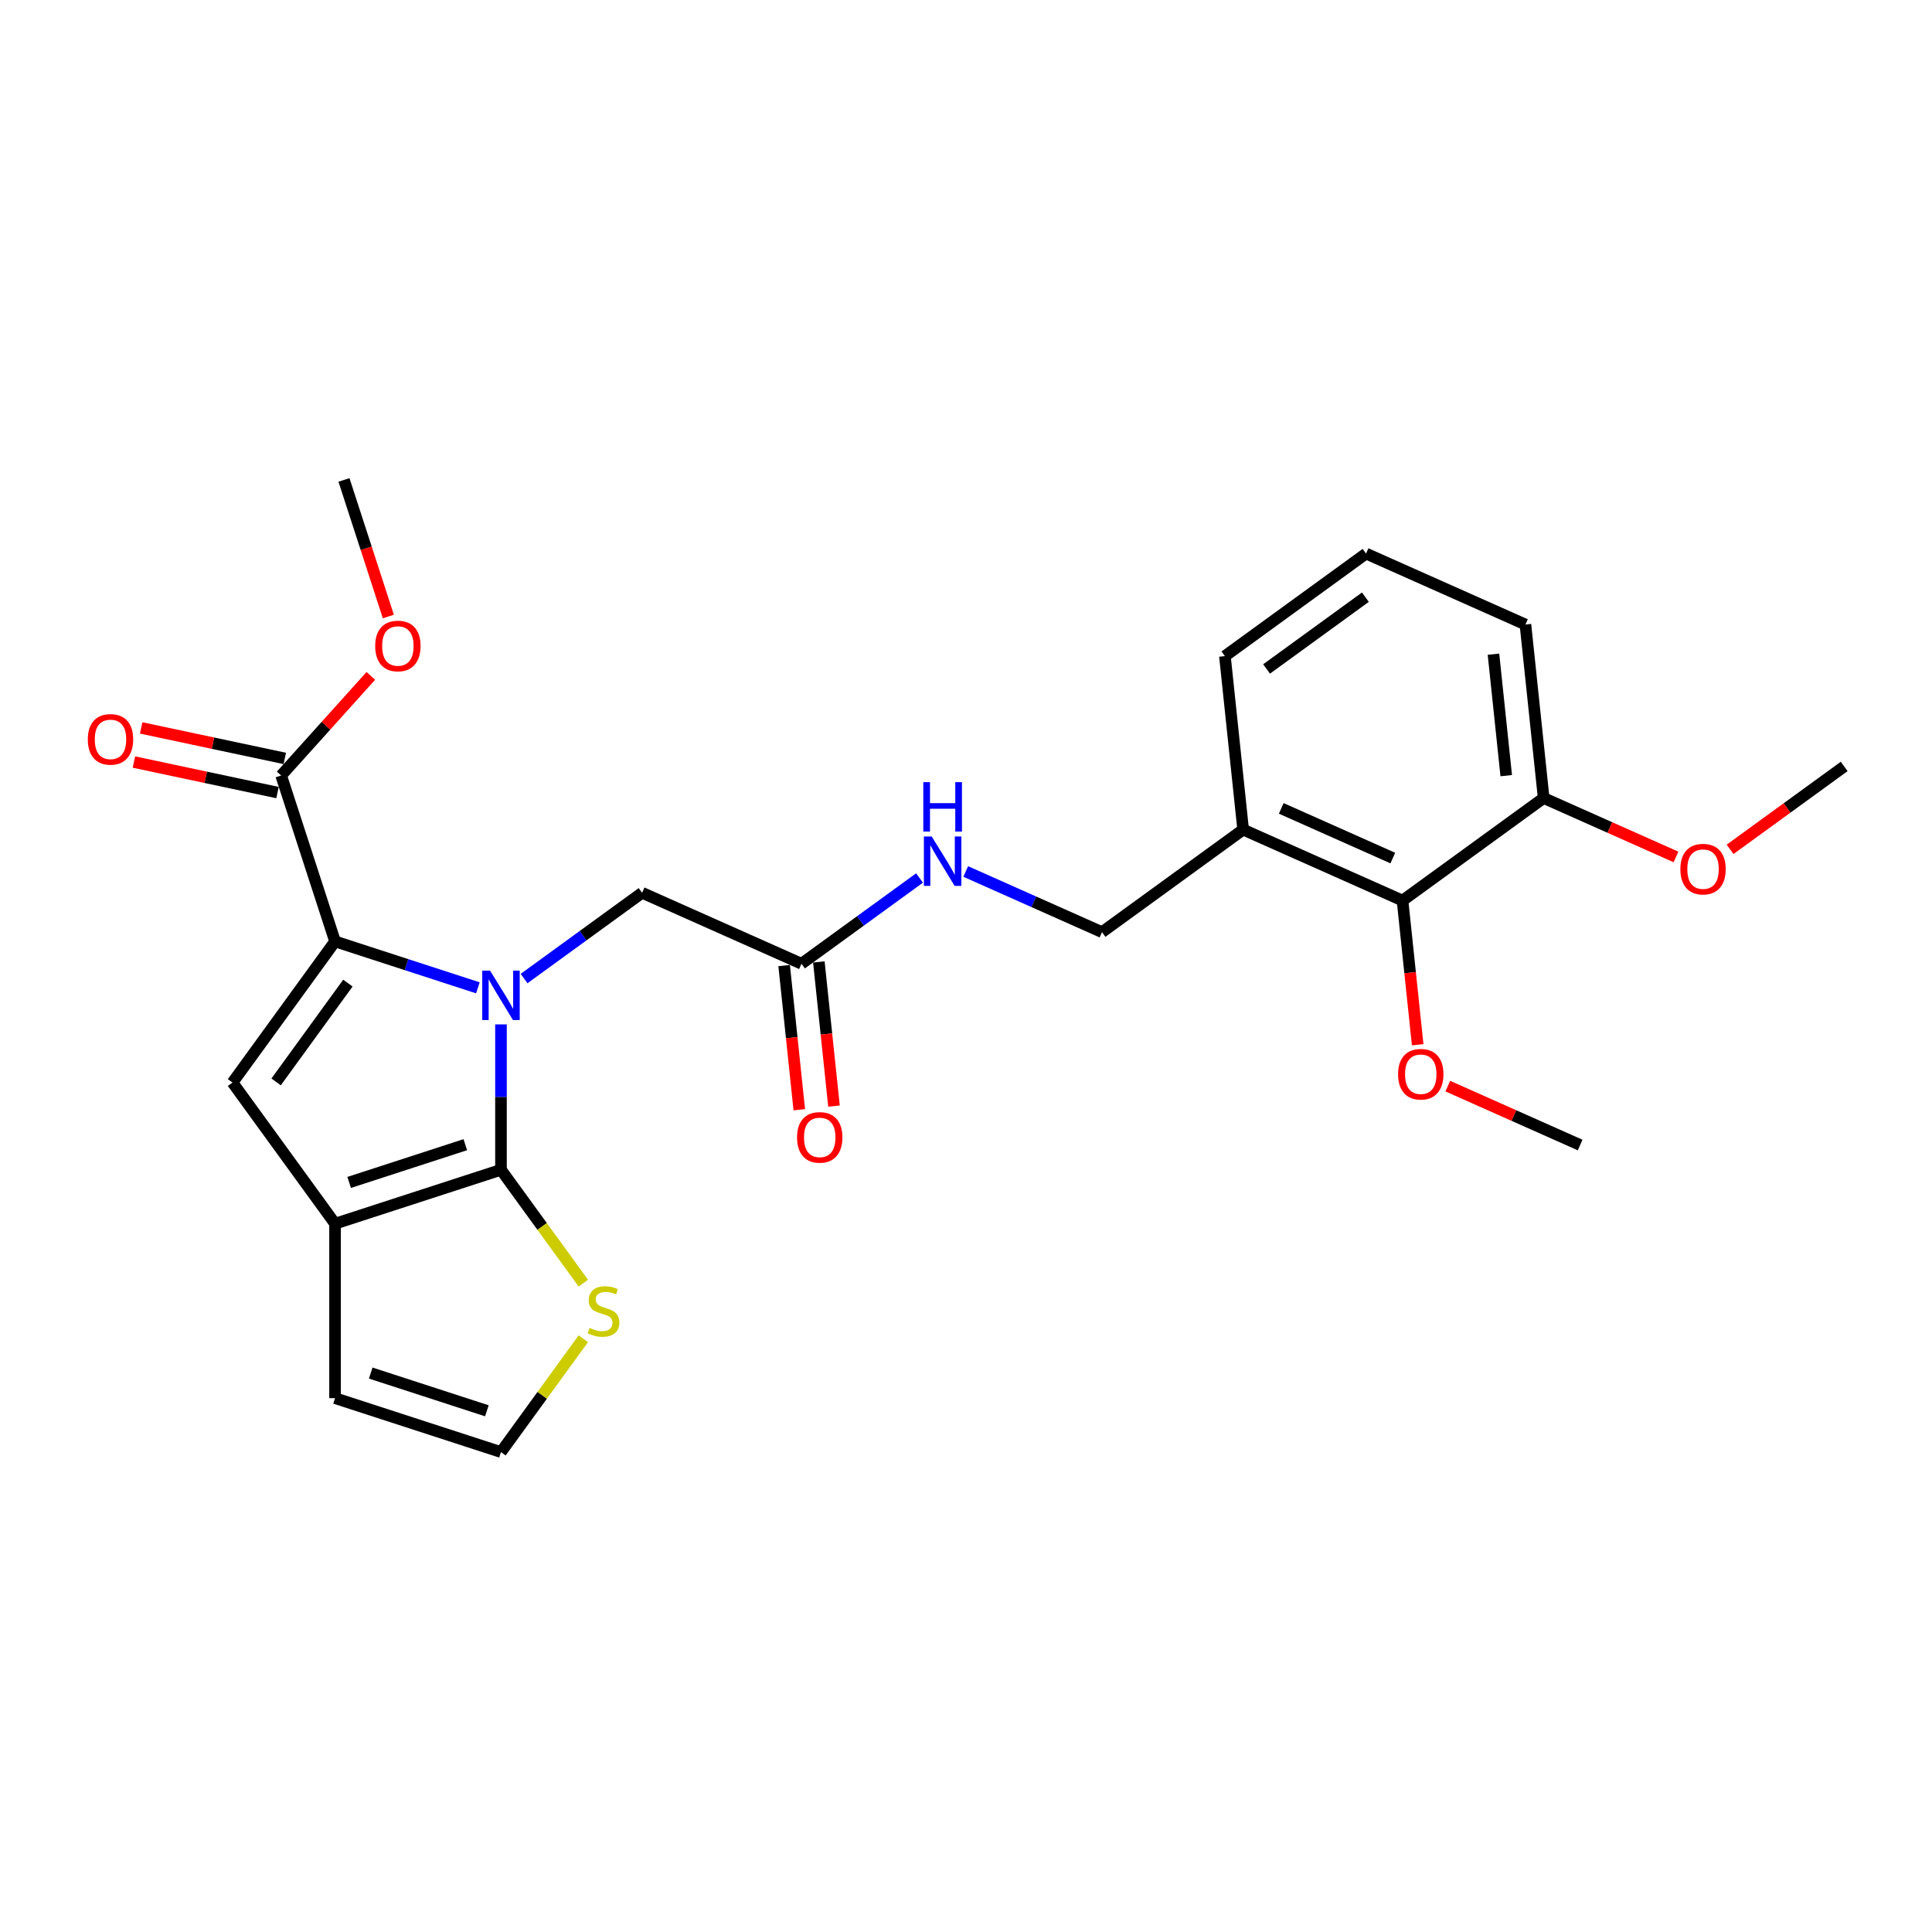 <?xml version='1.0' encoding='iso-8859-1'?>
<svg version='1.1' baseProfile='full'
              xmlns='http://www.w3.org/2000/svg'
                      xmlns:rdkit='http://www.rdkit.org/xml'
                      xmlns:xlink='http://www.w3.org/1999/xlink'
                  xml:space='preserve'
width='1000px' height='1000px' viewBox='0 0 1000 1000'>
<!-- END OF HEADER -->
<rect style='opacity:1.0;fill:#FFFFFF;stroke:none' width='1000' height='1000' x='0' y='0'> </rect>
<path class='bond-0' d='M 259.304,530.225 L 259.304,567.853' style='fill:none;fill-rule:evenodd;stroke:#0000FF;stroke-width:6px;stroke-linecap:butt;stroke-linejoin:miter;stroke-opacity:1' />
<path class='bond-0' d='M 259.304,567.853 L 259.304,605.481' style='fill:none;fill-rule:evenodd;stroke:#000000;stroke-width:6px;stroke-linecap:butt;stroke-linejoin:miter;stroke-opacity:1' />
<path class='bond-1' d='M 247.348,511.297 L 210.386,499.287' style='fill:none;fill-rule:evenodd;stroke:#0000FF;stroke-width:6px;stroke-linecap:butt;stroke-linejoin:miter;stroke-opacity:1' />
<path class='bond-1' d='M 210.386,499.287 L 173.424,487.277' style='fill:none;fill-rule:evenodd;stroke:#000000;stroke-width:6px;stroke-linecap:butt;stroke-linejoin:miter;stroke-opacity:1' />
<path class='bond-6' d='M 271.26,506.495 L 301.809,484.3' style='fill:none;fill-rule:evenodd;stroke:#0000FF;stroke-width:6px;stroke-linecap:butt;stroke-linejoin:miter;stroke-opacity:1' />
<path class='bond-6' d='M 301.809,484.3 L 332.358,462.104' style='fill:none;fill-rule:evenodd;stroke:#000000;stroke-width:6px;stroke-linecap:butt;stroke-linejoin:miter;stroke-opacity:1' />
<path class='bond-2' d='M 259.304,605.481 L 173.424,633.385' style='fill:none;fill-rule:evenodd;stroke:#000000;stroke-width:6px;stroke-linecap:butt;stroke-linejoin:miter;stroke-opacity:1' />
<path class='bond-2' d='M 240.841,592.49 L 180.725,612.023' style='fill:none;fill-rule:evenodd;stroke:#000000;stroke-width:6px;stroke-linecap:butt;stroke-linejoin:miter;stroke-opacity:1' />
<path class='bond-5' d='M 259.304,605.481 L 280.614,634.812' style='fill:none;fill-rule:evenodd;stroke:#000000;stroke-width:6px;stroke-linecap:butt;stroke-linejoin:miter;stroke-opacity:1' />
<path class='bond-5' d='M 280.614,634.812 L 301.924,664.142' style='fill:none;fill-rule:evenodd;stroke:#CCCC00;stroke-width:6px;stroke-linecap:butt;stroke-linejoin:miter;stroke-opacity:1' />
<path class='bond-3' d='M 173.424,487.277 L 120.347,560.331' style='fill:none;fill-rule:evenodd;stroke:#000000;stroke-width:6px;stroke-linecap:butt;stroke-linejoin:miter;stroke-opacity:1' />
<path class='bond-3' d='M 180.073,508.851 L 142.92,559.988' style='fill:none;fill-rule:evenodd;stroke:#000000;stroke-width:6px;stroke-linecap:butt;stroke-linejoin:miter;stroke-opacity:1' />
<path class='bond-4' d='M 173.424,487.277 L 145.52,401.397' style='fill:none;fill-rule:evenodd;stroke:#000000;stroke-width:6px;stroke-linecap:butt;stroke-linejoin:miter;stroke-opacity:1' />
<path class='bond-11' d='M 173.424,633.385 L 173.424,723.685' style='fill:none;fill-rule:evenodd;stroke:#000000;stroke-width:6px;stroke-linecap:butt;stroke-linejoin:miter;stroke-opacity:1' />
<path class='bond-26' d='M 173.424,633.385 L 120.347,560.331' style='fill:none;fill-rule:evenodd;stroke:#000000;stroke-width:6px;stroke-linecap:butt;stroke-linejoin:miter;stroke-opacity:1' />
<path class='bond-14' d='M 147.397,392.564 L 110.232,384.665' style='fill:none;fill-rule:evenodd;stroke:#000000;stroke-width:6px;stroke-linecap:butt;stroke-linejoin:miter;stroke-opacity:1' />
<path class='bond-14' d='M 110.232,384.665 L 73.067,376.765' style='fill:none;fill-rule:evenodd;stroke:#FF0000;stroke-width:6px;stroke-linecap:butt;stroke-linejoin:miter;stroke-opacity:1' />
<path class='bond-14' d='M 143.642,410.23 L 106.477,402.33' style='fill:none;fill-rule:evenodd;stroke:#000000;stroke-width:6px;stroke-linecap:butt;stroke-linejoin:miter;stroke-opacity:1' />
<path class='bond-14' d='M 106.477,402.33 L 69.312,394.43' style='fill:none;fill-rule:evenodd;stroke:#FF0000;stroke-width:6px;stroke-linecap:butt;stroke-linejoin:miter;stroke-opacity:1' />
<path class='bond-17' d='M 145.52,401.397 L 168.733,375.616' style='fill:none;fill-rule:evenodd;stroke:#000000;stroke-width:6px;stroke-linecap:butt;stroke-linejoin:miter;stroke-opacity:1' />
<path class='bond-17' d='M 168.733,375.616 L 191.946,349.836' style='fill:none;fill-rule:evenodd;stroke:#FF0000;stroke-width:6px;stroke-linecap:butt;stroke-linejoin:miter;stroke-opacity:1' />
<path class='bond-10' d='M 301.924,692.927 L 280.614,722.258' style='fill:none;fill-rule:evenodd;stroke:#CCCC00;stroke-width:6px;stroke-linecap:butt;stroke-linejoin:miter;stroke-opacity:1' />
<path class='bond-10' d='M 280.614,722.258 L 259.304,751.589' style='fill:none;fill-rule:evenodd;stroke:#000000;stroke-width:6px;stroke-linecap:butt;stroke-linejoin:miter;stroke-opacity:1' />
<path class='bond-8' d='M 332.358,462.104 L 414.851,498.833' style='fill:none;fill-rule:evenodd;stroke:#000000;stroke-width:6px;stroke-linecap:butt;stroke-linejoin:miter;stroke-opacity:1' />
<path class='bond-7' d='M 725.945,466.135 L 643.452,429.407' style='fill:none;fill-rule:evenodd;stroke:#000000;stroke-width:6px;stroke-linecap:butt;stroke-linejoin:miter;stroke-opacity:1' />
<path class='bond-7' d='M 720.916,444.128 L 663.171,418.418' style='fill:none;fill-rule:evenodd;stroke:#000000;stroke-width:6px;stroke-linecap:butt;stroke-linejoin:miter;stroke-opacity:1' />
<path class='bond-15' d='M 725.945,466.135 L 798.999,413.059' style='fill:none;fill-rule:evenodd;stroke:#000000;stroke-width:6px;stroke-linecap:butt;stroke-linejoin:miter;stroke-opacity:1' />
<path class='bond-18' d='M 725.945,466.135 L 729.866,503.444' style='fill:none;fill-rule:evenodd;stroke:#000000;stroke-width:6px;stroke-linecap:butt;stroke-linejoin:miter;stroke-opacity:1' />
<path class='bond-18' d='M 729.866,503.444 L 733.787,540.752' style='fill:none;fill-rule:evenodd;stroke:#FF0000;stroke-width:6px;stroke-linecap:butt;stroke-linejoin:miter;stroke-opacity:1' />
<path class='bond-12' d='M 414.851,498.833 L 445.4,476.637' style='fill:none;fill-rule:evenodd;stroke:#000000;stroke-width:6px;stroke-linecap:butt;stroke-linejoin:miter;stroke-opacity:1' />
<path class='bond-12' d='M 445.4,476.637 L 475.949,454.442' style='fill:none;fill-rule:evenodd;stroke:#0000FF;stroke-width:6px;stroke-linecap:butt;stroke-linejoin:miter;stroke-opacity:1' />
<path class='bond-16' d='M 405.87,499.776 L 409.792,537.085' style='fill:none;fill-rule:evenodd;stroke:#000000;stroke-width:6px;stroke-linecap:butt;stroke-linejoin:miter;stroke-opacity:1' />
<path class='bond-16' d='M 409.792,537.085 L 413.713,574.393' style='fill:none;fill-rule:evenodd;stroke:#FF0000;stroke-width:6px;stroke-linecap:butt;stroke-linejoin:miter;stroke-opacity:1' />
<path class='bond-16' d='M 423.831,497.889 L 427.753,535.197' style='fill:none;fill-rule:evenodd;stroke:#000000;stroke-width:6px;stroke-linecap:butt;stroke-linejoin:miter;stroke-opacity:1' />
<path class='bond-16' d='M 427.753,535.197 L 431.674,572.505' style='fill:none;fill-rule:evenodd;stroke:#FF0000;stroke-width:6px;stroke-linecap:butt;stroke-linejoin:miter;stroke-opacity:1' />
<path class='bond-9' d='M 643.452,429.407 L 570.398,482.484' style='fill:none;fill-rule:evenodd;stroke:#000000;stroke-width:6px;stroke-linecap:butt;stroke-linejoin:miter;stroke-opacity:1' />
<path class='bond-20' d='M 643.452,429.407 L 634.013,339.602' style='fill:none;fill-rule:evenodd;stroke:#000000;stroke-width:6px;stroke-linecap:butt;stroke-linejoin:miter;stroke-opacity:1' />
<path class='bond-27' d='M 259.304,751.589 L 173.424,723.685' style='fill:none;fill-rule:evenodd;stroke:#000000;stroke-width:6px;stroke-linecap:butt;stroke-linejoin:miter;stroke-opacity:1' />
<path class='bond-27' d='M 252.003,730.227 L 191.887,710.694' style='fill:none;fill-rule:evenodd;stroke:#000000;stroke-width:6px;stroke-linecap:butt;stroke-linejoin:miter;stroke-opacity:1' />
<path class='bond-13' d='M 499.861,451.079 L 535.129,466.781' style='fill:none;fill-rule:evenodd;stroke:#0000FF;stroke-width:6px;stroke-linecap:butt;stroke-linejoin:miter;stroke-opacity:1' />
<path class='bond-13' d='M 535.129,466.781 L 570.398,482.484' style='fill:none;fill-rule:evenodd;stroke:#000000;stroke-width:6px;stroke-linecap:butt;stroke-linejoin:miter;stroke-opacity:1' />
<path class='bond-19' d='M 798.999,413.059 L 833.247,428.307' style='fill:none;fill-rule:evenodd;stroke:#000000;stroke-width:6px;stroke-linecap:butt;stroke-linejoin:miter;stroke-opacity:1' />
<path class='bond-19' d='M 833.247,428.307 L 867.495,443.555' style='fill:none;fill-rule:evenodd;stroke:#FF0000;stroke-width:6px;stroke-linecap:butt;stroke-linejoin:miter;stroke-opacity:1' />
<path class='bond-28' d='M 798.999,413.059 L 789.56,323.254' style='fill:none;fill-rule:evenodd;stroke:#000000;stroke-width:6px;stroke-linecap:butt;stroke-linejoin:miter;stroke-opacity:1' />
<path class='bond-28' d='M 779.622,401.476 L 773.015,338.612' style='fill:none;fill-rule:evenodd;stroke:#000000;stroke-width:6px;stroke-linecap:butt;stroke-linejoin:miter;stroke-opacity:1' />
<path class='bond-23' d='M 201.007,319.103 L 189.523,283.757' style='fill:none;fill-rule:evenodd;stroke:#FF0000;stroke-width:6px;stroke-linecap:butt;stroke-linejoin:miter;stroke-opacity:1' />
<path class='bond-23' d='M 189.523,283.757 L 178.038,248.411' style='fill:none;fill-rule:evenodd;stroke:#000000;stroke-width:6px;stroke-linecap:butt;stroke-linejoin:miter;stroke-opacity:1' />
<path class='bond-24' d='M 749.38,562.172 L 783.628,577.42' style='fill:none;fill-rule:evenodd;stroke:#FF0000;stroke-width:6px;stroke-linecap:butt;stroke-linejoin:miter;stroke-opacity:1' />
<path class='bond-24' d='M 783.628,577.42 L 817.876,592.669' style='fill:none;fill-rule:evenodd;stroke:#000000;stroke-width:6px;stroke-linecap:butt;stroke-linejoin:miter;stroke-opacity:1' />
<path class='bond-25' d='M 895.488,439.618 L 925.017,418.164' style='fill:none;fill-rule:evenodd;stroke:#FF0000;stroke-width:6px;stroke-linecap:butt;stroke-linejoin:miter;stroke-opacity:1' />
<path class='bond-25' d='M 925.017,418.164 L 954.545,396.71' style='fill:none;fill-rule:evenodd;stroke:#000000;stroke-width:6px;stroke-linecap:butt;stroke-linejoin:miter;stroke-opacity:1' />
<path class='bond-21' d='M 634.013,339.602 L 707.067,286.525' style='fill:none;fill-rule:evenodd;stroke:#000000;stroke-width:6px;stroke-linecap:butt;stroke-linejoin:miter;stroke-opacity:1' />
<path class='bond-21' d='M 655.586,346.251 L 706.724,309.098' style='fill:none;fill-rule:evenodd;stroke:#000000;stroke-width:6px;stroke-linecap:butt;stroke-linejoin:miter;stroke-opacity:1' />
<path class='bond-22' d='M 707.067,286.525 L 789.56,323.254' style='fill:none;fill-rule:evenodd;stroke:#000000;stroke-width:6px;stroke-linecap:butt;stroke-linejoin:miter;stroke-opacity:1' />
<path  class='atom-0' d='M 253.651 502.395
L 262.031 515.94
Q 262.862 517.276, 264.198 519.696
Q 265.535 522.116, 265.607 522.261
L 265.607 502.395
L 269.002 502.395
L 269.002 527.968
L 265.499 527.968
L 256.505 513.159
Q 255.457 511.425, 254.338 509.438
Q 253.254 507.452, 252.929 506.838
L 252.929 527.968
L 249.606 527.968
L 249.606 502.395
L 253.651 502.395
' fill='#0000FF'/>
<path  class='atom-6' d='M 305.157 687.312
Q 305.446 687.42, 306.638 687.926
Q 307.83 688.432, 309.13 688.757
Q 310.467 689.046, 311.767 689.046
Q 314.187 689.046, 315.596 687.89
Q 317.004 686.698, 317.004 684.639
Q 317.004 683.23, 316.282 682.364
Q 315.596 681.497, 314.512 681.027
Q 313.428 680.558, 311.622 680.016
Q 309.347 679.33, 307.974 678.679
Q 306.638 678.029, 305.663 676.657
Q 304.724 675.284, 304.724 672.972
Q 304.724 669.758, 306.891 667.771
Q 309.094 665.785, 313.428 665.785
Q 316.39 665.785, 319.749 667.193
L 318.919 669.974
Q 315.848 668.71, 313.537 668.71
Q 311.045 668.71, 309.672 669.758
Q 308.299 670.769, 308.336 672.539
Q 308.336 673.912, 309.022 674.742
Q 309.744 675.573, 310.756 676.043
Q 311.803 676.512, 313.537 677.054
Q 315.848 677.776, 317.221 678.499
Q 318.594 679.221, 319.569 680.702
Q 320.58 682.147, 320.58 684.639
Q 320.58 688.179, 318.196 690.093
Q 315.848 691.971, 311.911 691.971
Q 309.636 691.971, 307.902 691.466
Q 306.204 690.996, 304.182 690.165
L 305.157 687.312
' fill='#CCCC00'/>
<path  class='atom-13' d='M 482.252 432.969
L 490.632 446.514
Q 491.463 447.851, 492.799 450.271
Q 494.136 452.691, 494.208 452.835
L 494.208 432.969
L 497.603 432.969
L 497.603 458.542
L 494.1 458.542
L 485.106 443.733
Q 484.058 441.999, 482.938 440.013
Q 481.855 438.026, 481.53 437.412
L 481.53 458.542
L 478.207 458.542
L 478.207 432.969
L 482.252 432.969
' fill='#0000FF'/>
<path  class='atom-13' d='M 477.9 404.839
L 481.367 404.839
L 481.367 415.711
L 494.443 415.711
L 494.443 404.839
L 497.91 404.839
L 497.91 430.412
L 494.443 430.412
L 494.443 418.601
L 481.367 418.601
L 481.367 430.412
L 477.9 430.412
L 477.9 404.839
' fill='#0000FF'/>
<path  class='atom-15' d='M 45.455 382.695
Q 45.455 376.554, 48.489 373.123
Q 51.523 369.692, 57.194 369.692
Q 62.864 369.692, 65.898 373.123
Q 68.933 376.554, 68.933 382.695
Q 68.933 388.907, 65.862 392.447
Q 62.792 395.951, 57.194 395.951
Q 51.559 395.951, 48.489 392.447
Q 45.455 388.944, 45.455 382.695
M 57.194 393.061
Q 61.094 393.061, 63.189 390.461
Q 65.32 387.824, 65.32 382.695
Q 65.32 377.674, 63.189 375.146
Q 61.094 372.581, 57.194 372.581
Q 53.293 372.581, 51.161 375.11
Q 49.066 377.638, 49.066 382.695
Q 49.066 387.86, 51.161 390.461
Q 53.293 393.061, 57.194 393.061
' fill='#FF0000'/>
<path  class='atom-17' d='M 412.551 588.71
Q 412.551 582.569, 415.585 579.138
Q 418.619 575.707, 424.29 575.707
Q 429.961 575.707, 432.995 579.138
Q 436.029 582.569, 436.029 588.71
Q 436.029 594.922, 432.959 598.462
Q 429.888 601.966, 424.29 601.966
Q 418.655 601.966, 415.585 598.462
Q 412.551 594.959, 412.551 588.71
M 424.29 599.076
Q 428.191 599.076, 430.286 596.476
Q 432.417 593.839, 432.417 588.71
Q 432.417 583.689, 430.286 581.161
Q 428.191 578.596, 424.29 578.596
Q 420.389 578.596, 418.258 581.125
Q 416.163 583.653, 416.163 588.71
Q 416.163 593.875, 418.258 596.476
Q 420.389 599.076, 424.29 599.076
' fill='#FF0000'/>
<path  class='atom-18' d='M 194.203 334.363
Q 194.203 328.223, 197.237 324.792
Q 200.271 321.36, 205.942 321.36
Q 211.613 321.36, 214.647 324.792
Q 217.681 328.223, 217.681 334.363
Q 217.681 340.576, 214.611 344.116
Q 211.541 347.619, 205.942 347.619
Q 200.307 347.619, 197.237 344.116
Q 194.203 340.612, 194.203 334.363
M 205.942 344.73
Q 209.843 344.73, 211.938 342.129
Q 214.069 339.493, 214.069 334.363
Q 214.069 329.343, 211.938 326.814
Q 209.843 324.25, 205.942 324.25
Q 202.041 324.25, 199.91 326.778
Q 197.815 329.307, 197.815 334.363
Q 197.815 339.529, 199.91 342.129
Q 202.041 344.73, 205.942 344.73
' fill='#FF0000'/>
<path  class='atom-19' d='M 723.645 556.013
Q 723.645 549.872, 726.679 546.441
Q 729.713 543.009, 735.384 543.009
Q 741.054 543.009, 744.088 546.441
Q 747.122 549.872, 747.122 556.013
Q 747.122 562.225, 744.052 565.765
Q 740.982 569.269, 735.384 569.269
Q 729.749 569.269, 726.679 565.765
Q 723.645 562.261, 723.645 556.013
M 735.384 566.379
Q 739.284 566.379, 741.379 563.778
Q 743.511 561.142, 743.511 556.013
Q 743.511 550.992, 741.379 548.464
Q 739.284 545.899, 735.384 545.899
Q 731.483 545.899, 729.352 548.427
Q 727.257 550.956, 727.257 556.013
Q 727.257 561.178, 729.352 563.778
Q 731.483 566.379, 735.384 566.379
' fill='#FF0000'/>
<path  class='atom-20' d='M 869.753 449.859
Q 869.753 443.719, 872.787 440.287
Q 875.821 436.856, 881.491 436.856
Q 887.162 436.856, 890.196 440.287
Q 893.23 443.719, 893.23 449.859
Q 893.23 456.072, 890.16 459.611
Q 887.09 463.115, 881.491 463.115
Q 875.857 463.115, 872.787 459.611
Q 869.753 456.108, 869.753 449.859
M 881.491 460.225
Q 885.392 460.225, 887.487 457.625
Q 889.618 454.988, 889.618 449.859
Q 889.618 444.838, 887.487 442.31
Q 885.392 439.745, 881.491 439.745
Q 877.591 439.745, 875.459 442.274
Q 873.365 444.802, 873.365 449.859
Q 873.365 455.024, 875.459 457.625
Q 877.591 460.225, 881.491 460.225
' fill='#FF0000'/>
</svg>
